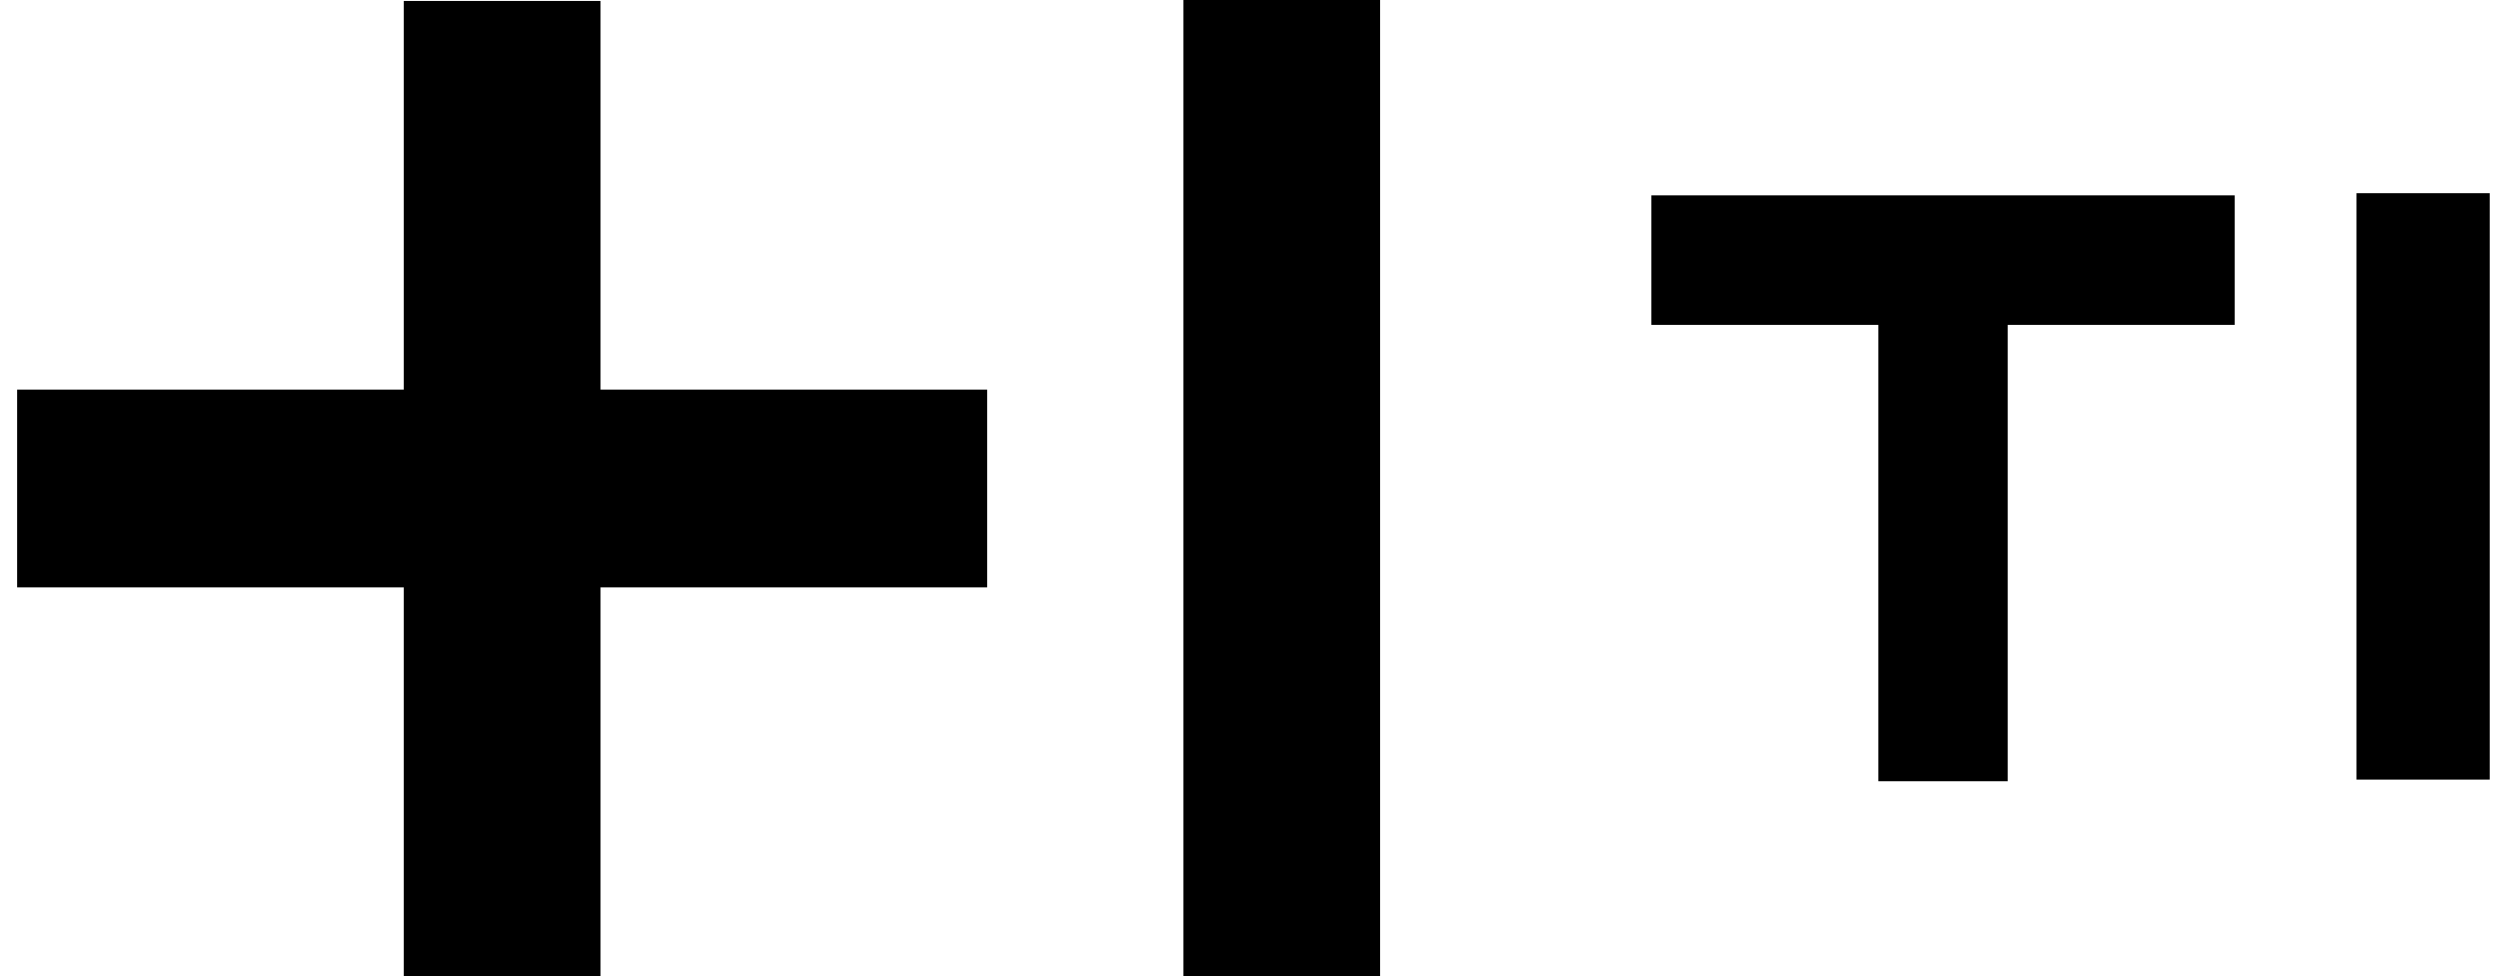 <svg width="146" height="57" viewBox="0 0 146 57" fill="none" xmlns="http://www.w3.org/2000/svg">
<path d="M130.507 11.408L96.438 11.408V18.974L109.695 18.974V45.624H117.25V18.974L130.507 18.974V11.408Z" fill="black"/>
<path d="M145.401 11.282L137.618 11.282V18.854V45.529H145.401V11.282Z" fill="black"/>
<path d="M35.069 22.755L57.65 22.755V34.302H35.069V57H23.581L23.581 34.302L1 34.302L1 22.755L23.581 22.755L23.581 0.056L35.069 0.056L35.069 22.755ZM69.11 0L69.11 57H80.597L80.597 0L69.11 0Z" fill="black"/>
</svg>
